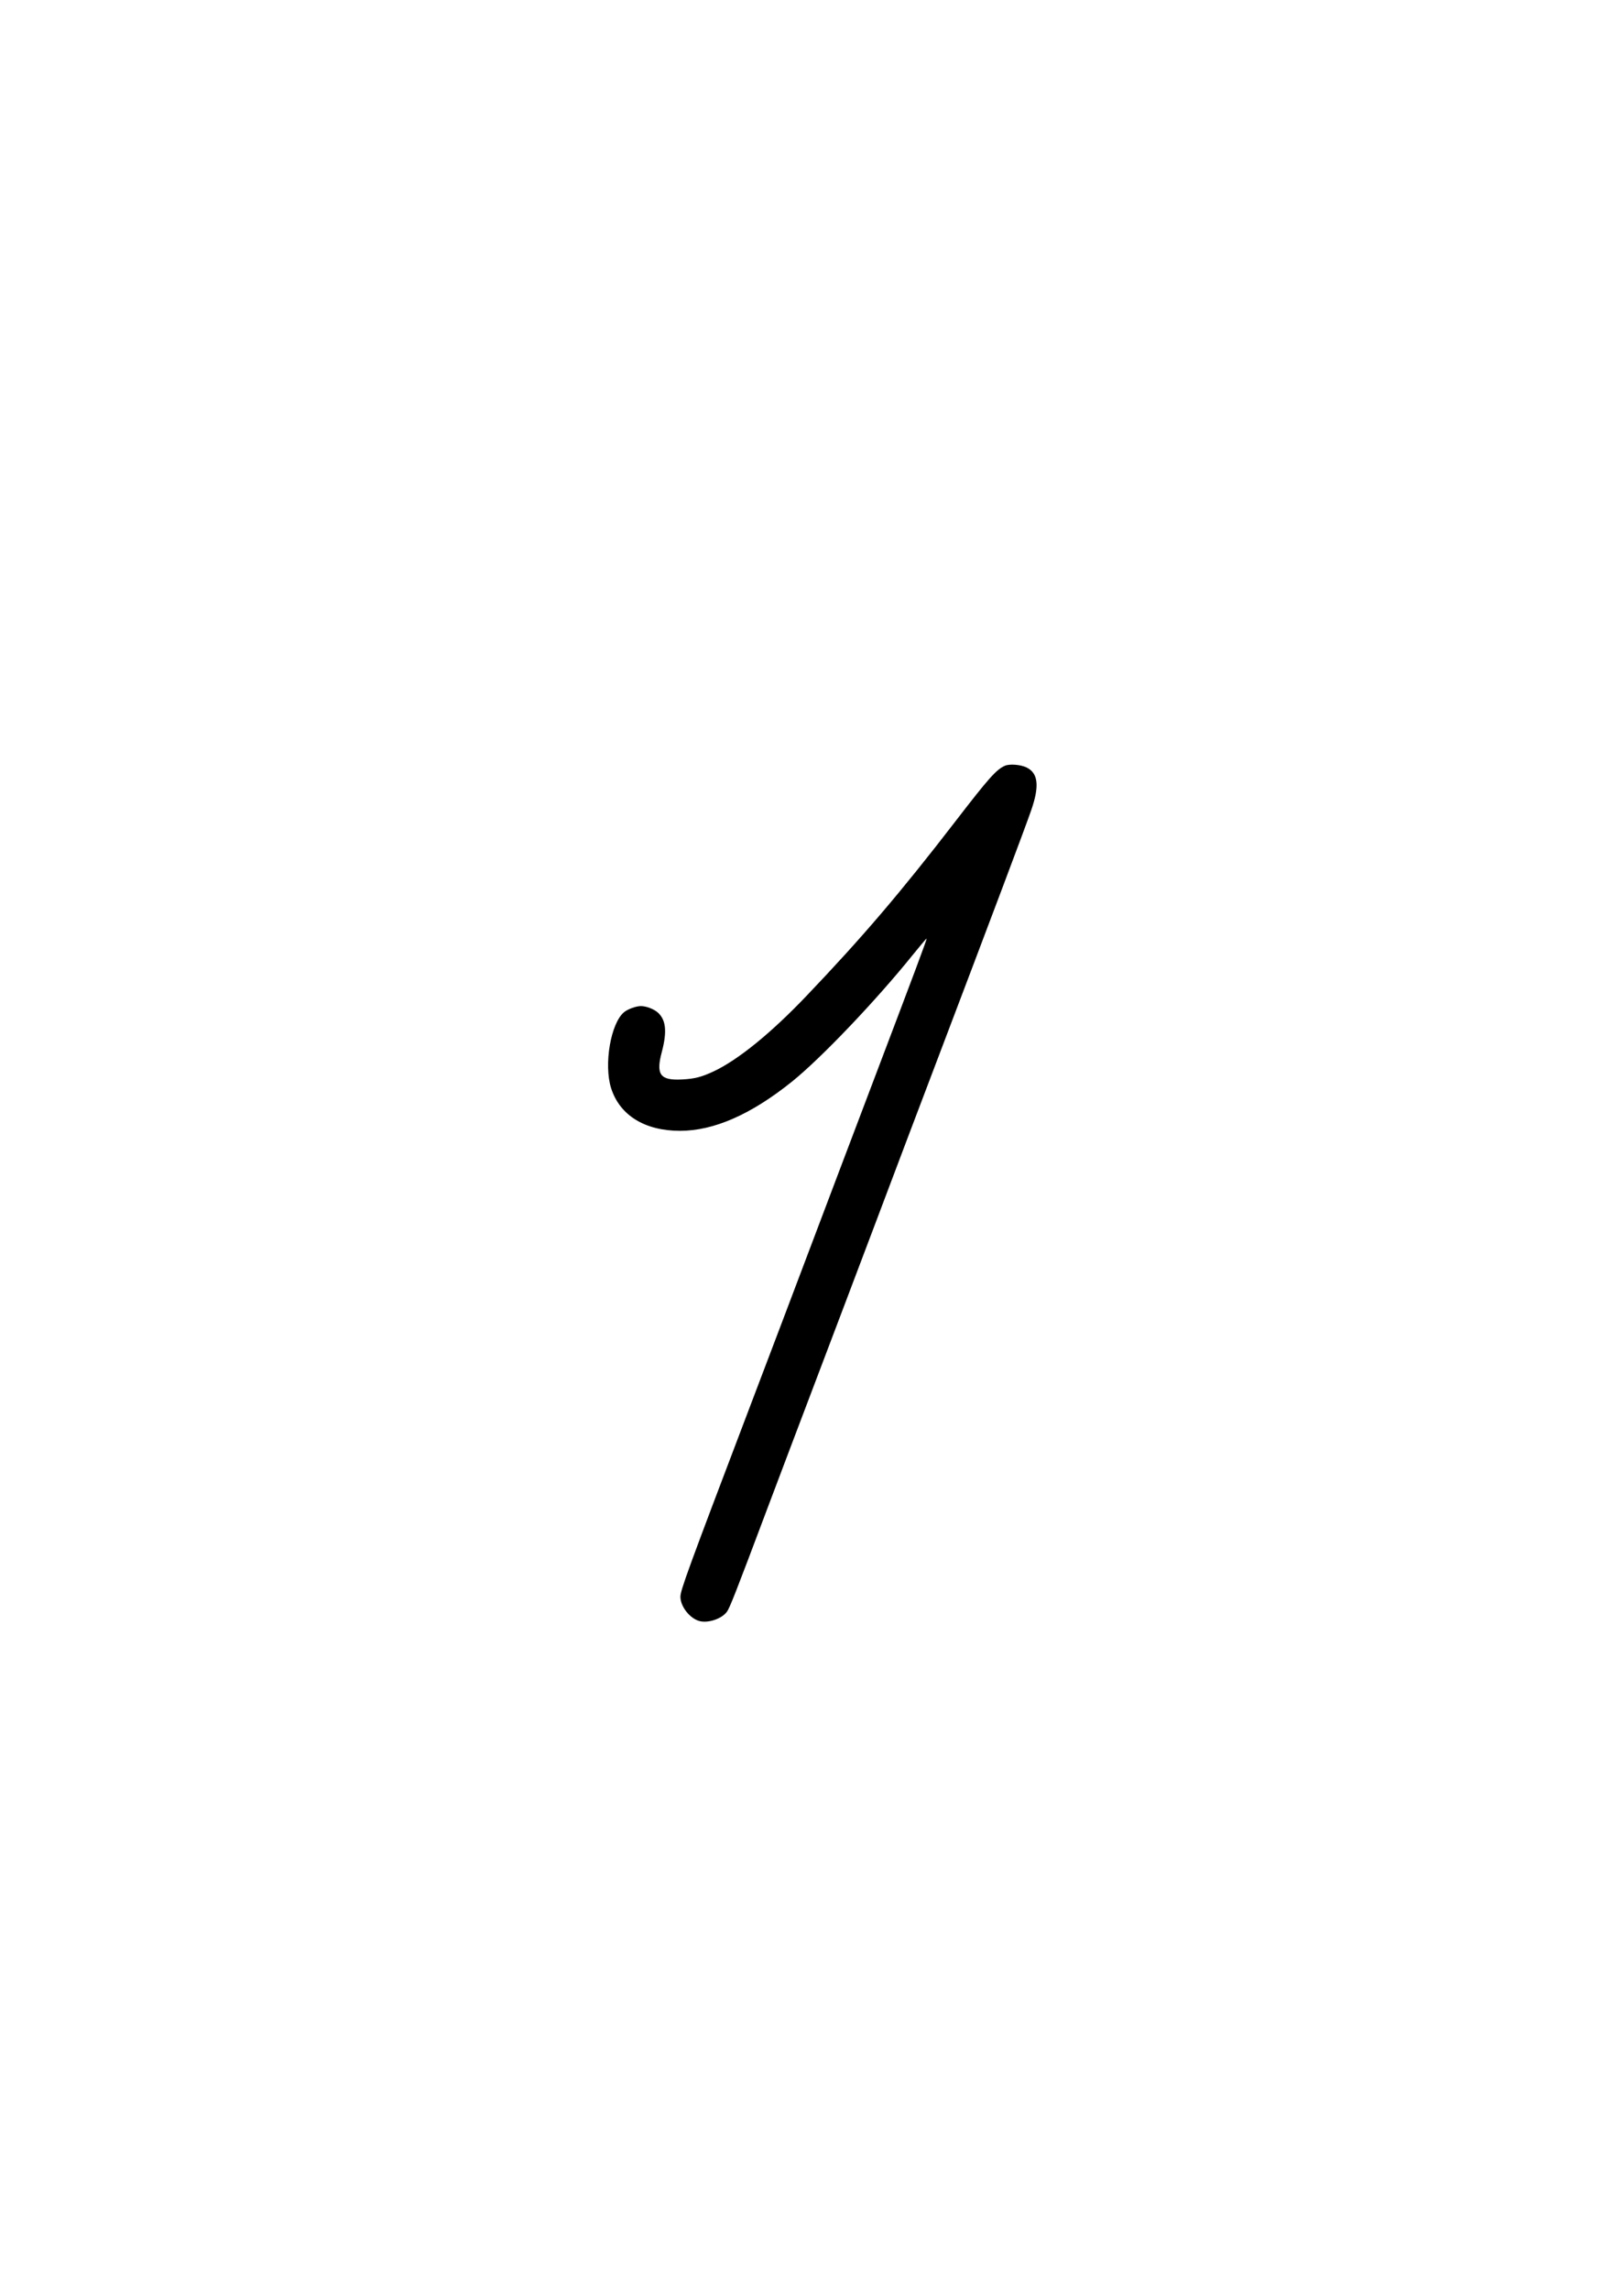 <?xml version="1.0" encoding="UTF-8" standalone="yes"?>
<svg version="1.0" xmlns="http://www.w3.org/2000/svg" width="1240pt" height="1748pt" viewBox="0 0 1654 2331" preserveAspectRatio="xMidYMid meet">
  <g transform="translate(0,2331) scale(0.1,-0.1)" fill="#000000" stroke="none">
    <path d="M10233 15516 c-87 -39 -164 -126 -503 -566 -558 -724 -947 -1180
-1516 -1776 -360 -378 -696 -651 -944 -768 -124 -58 -192 -76 -322 -83 -225
-12 -270 48 -207 282 54 206 42 324 -41 399 -40 36 -119 66 -173 66 -48 0
-134 -31 -171 -62 -136 -112 -208 -534 -132 -774 88 -276 343 -434 702 -434
344 0 723 166 1139 500 296 238 857 826 1232 1292 75 93 138 167 140 165 5 -5
-104 -296 -560 -1497 -195 -514 -471 -1241 -612 -1615 -141 -374 -421 -1112
-622 -1640 -641 -1685 -713 -1883 -713 -1949 0 -99 95 -220 193 -247 88 -24
227 22 280 94 28 37 89 191 405 1032 127 336 359 950 517 1365 158 415 433
1142 612 1615 178 473 434 1148 568 1500 620 1632 927 2446 998 2650 85 245
71 376 -47 434 -61 30 -175 39 -223 17z"/>
  </g>
</svg>